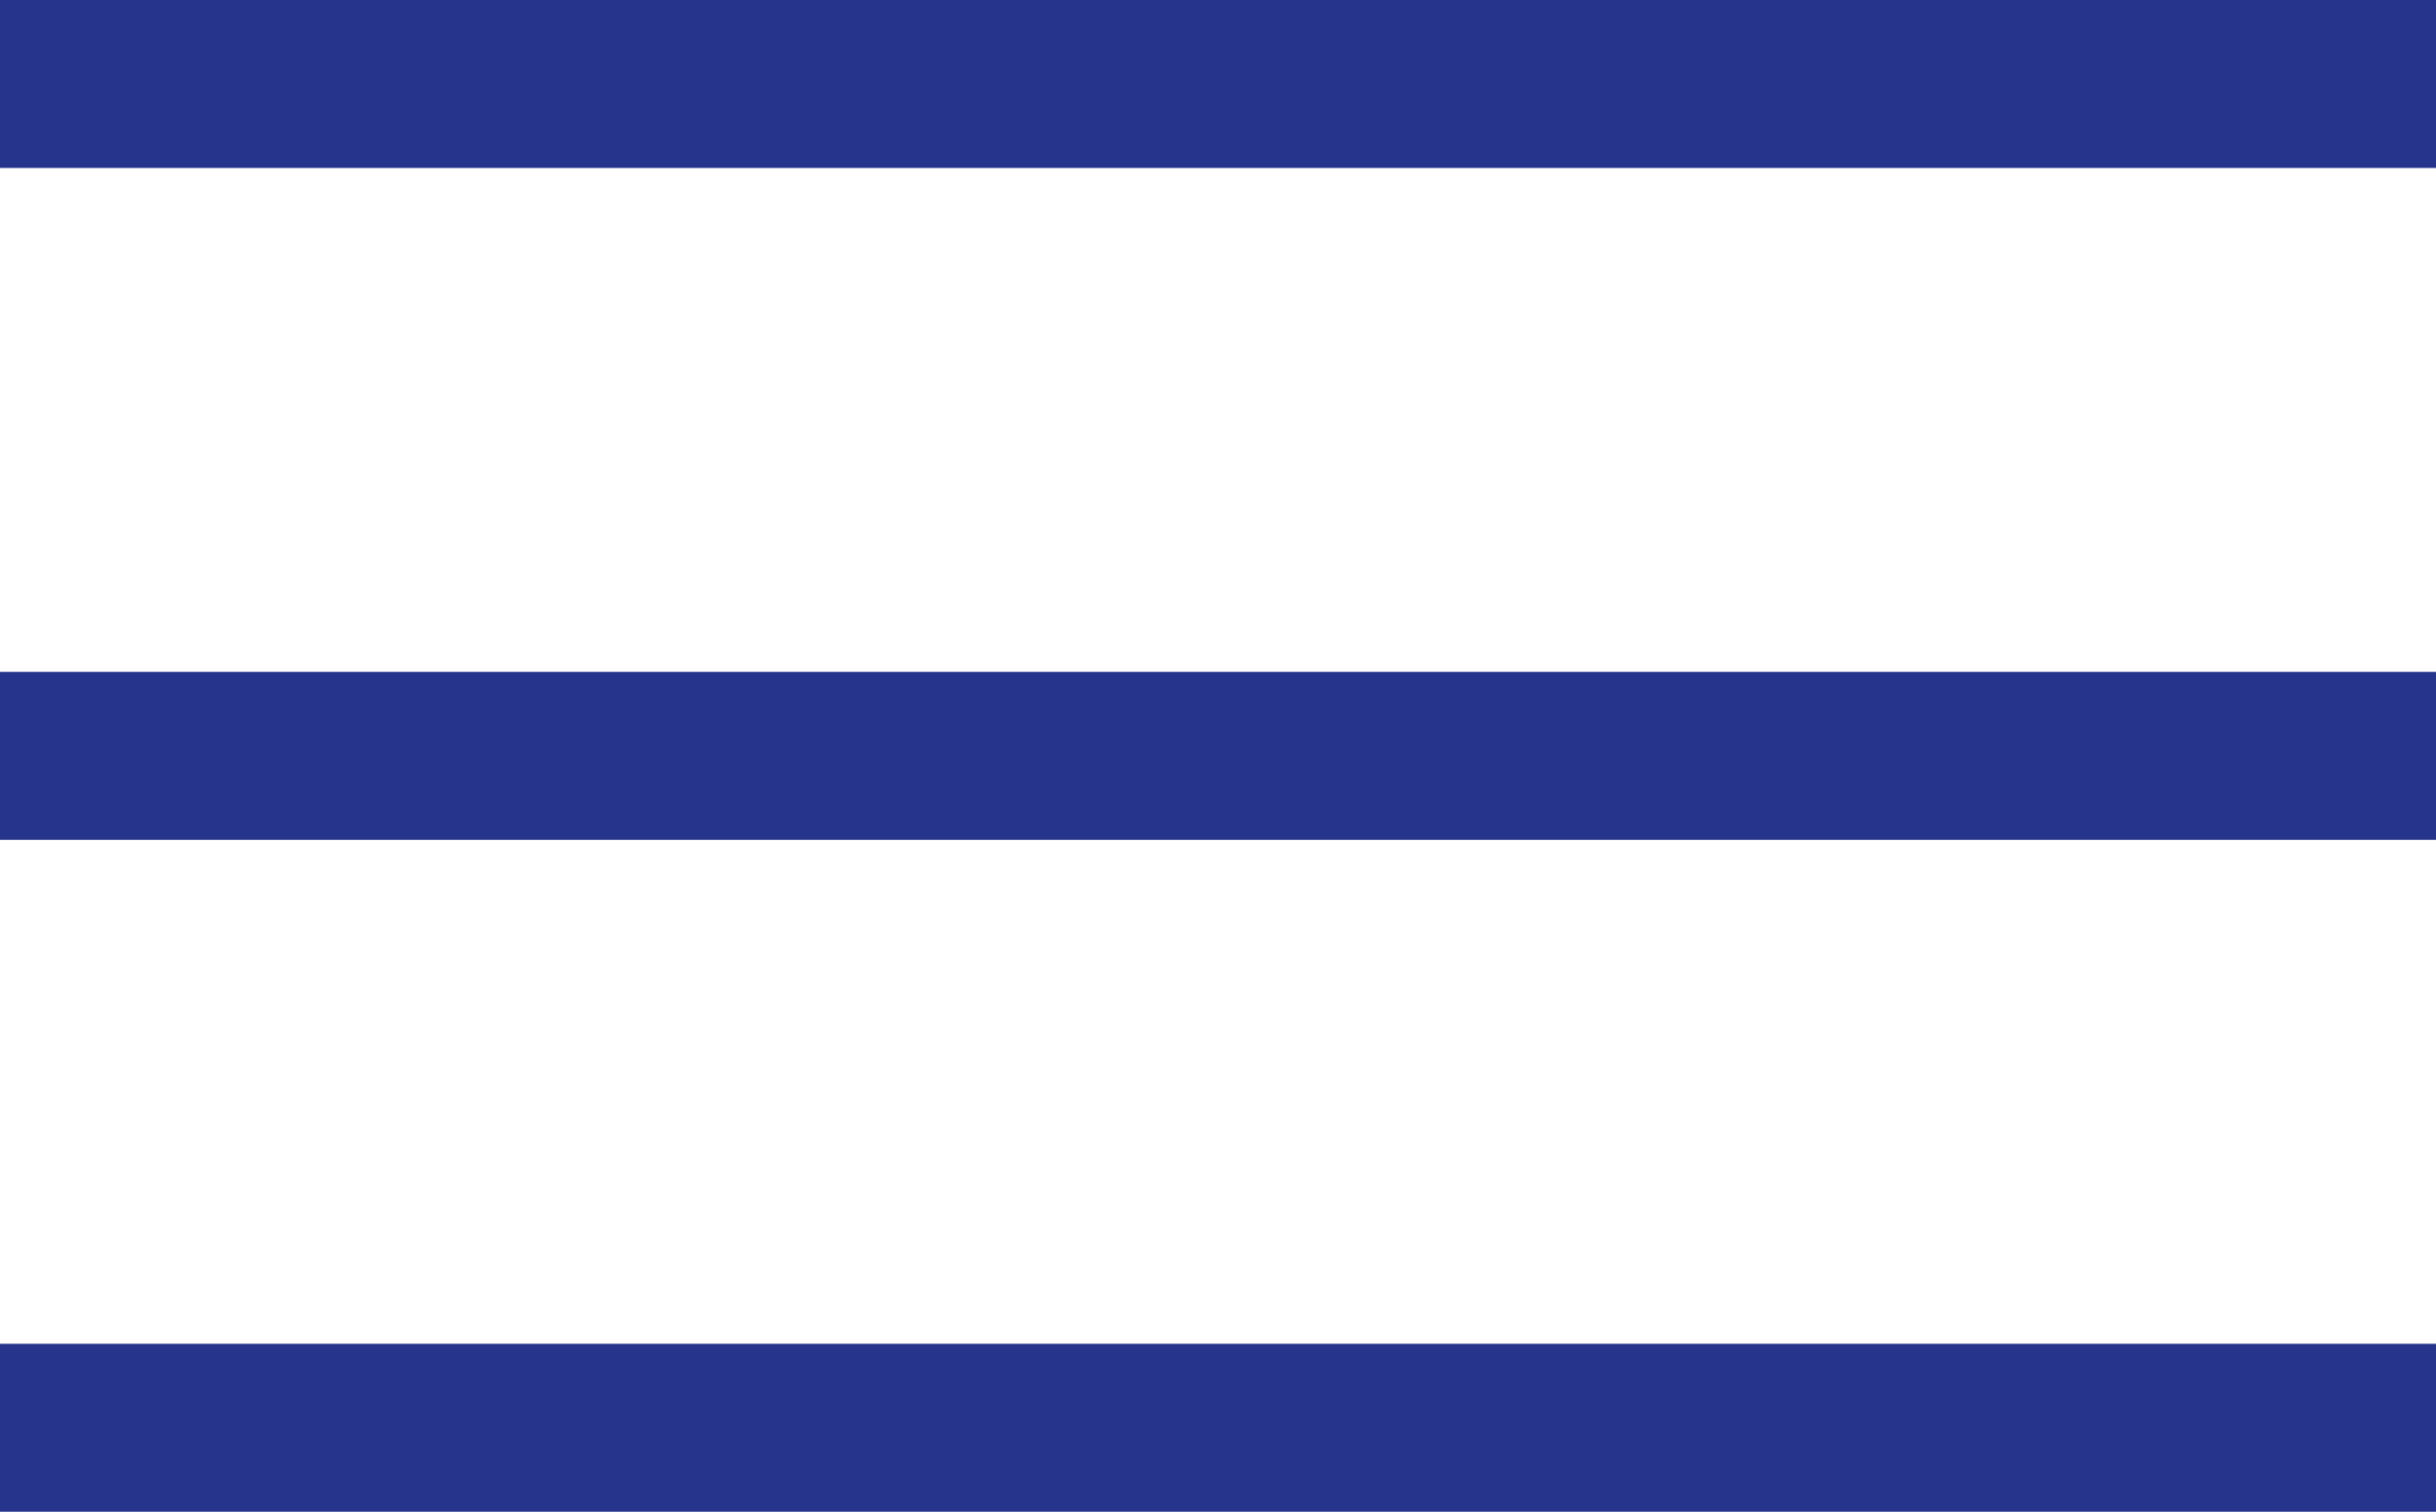 <svg width="29" height="18" viewBox="0 0 29 18" fill="none" xmlns="http://www.w3.org/2000/svg">
<path d="M0 1H29" stroke="#27348B" stroke-width="2"/>
<path d="M0 9H29" stroke="#27348B" stroke-width="2"/>
<path d="M0 17H29" stroke="#27348B" stroke-width="2"/>
</svg>
